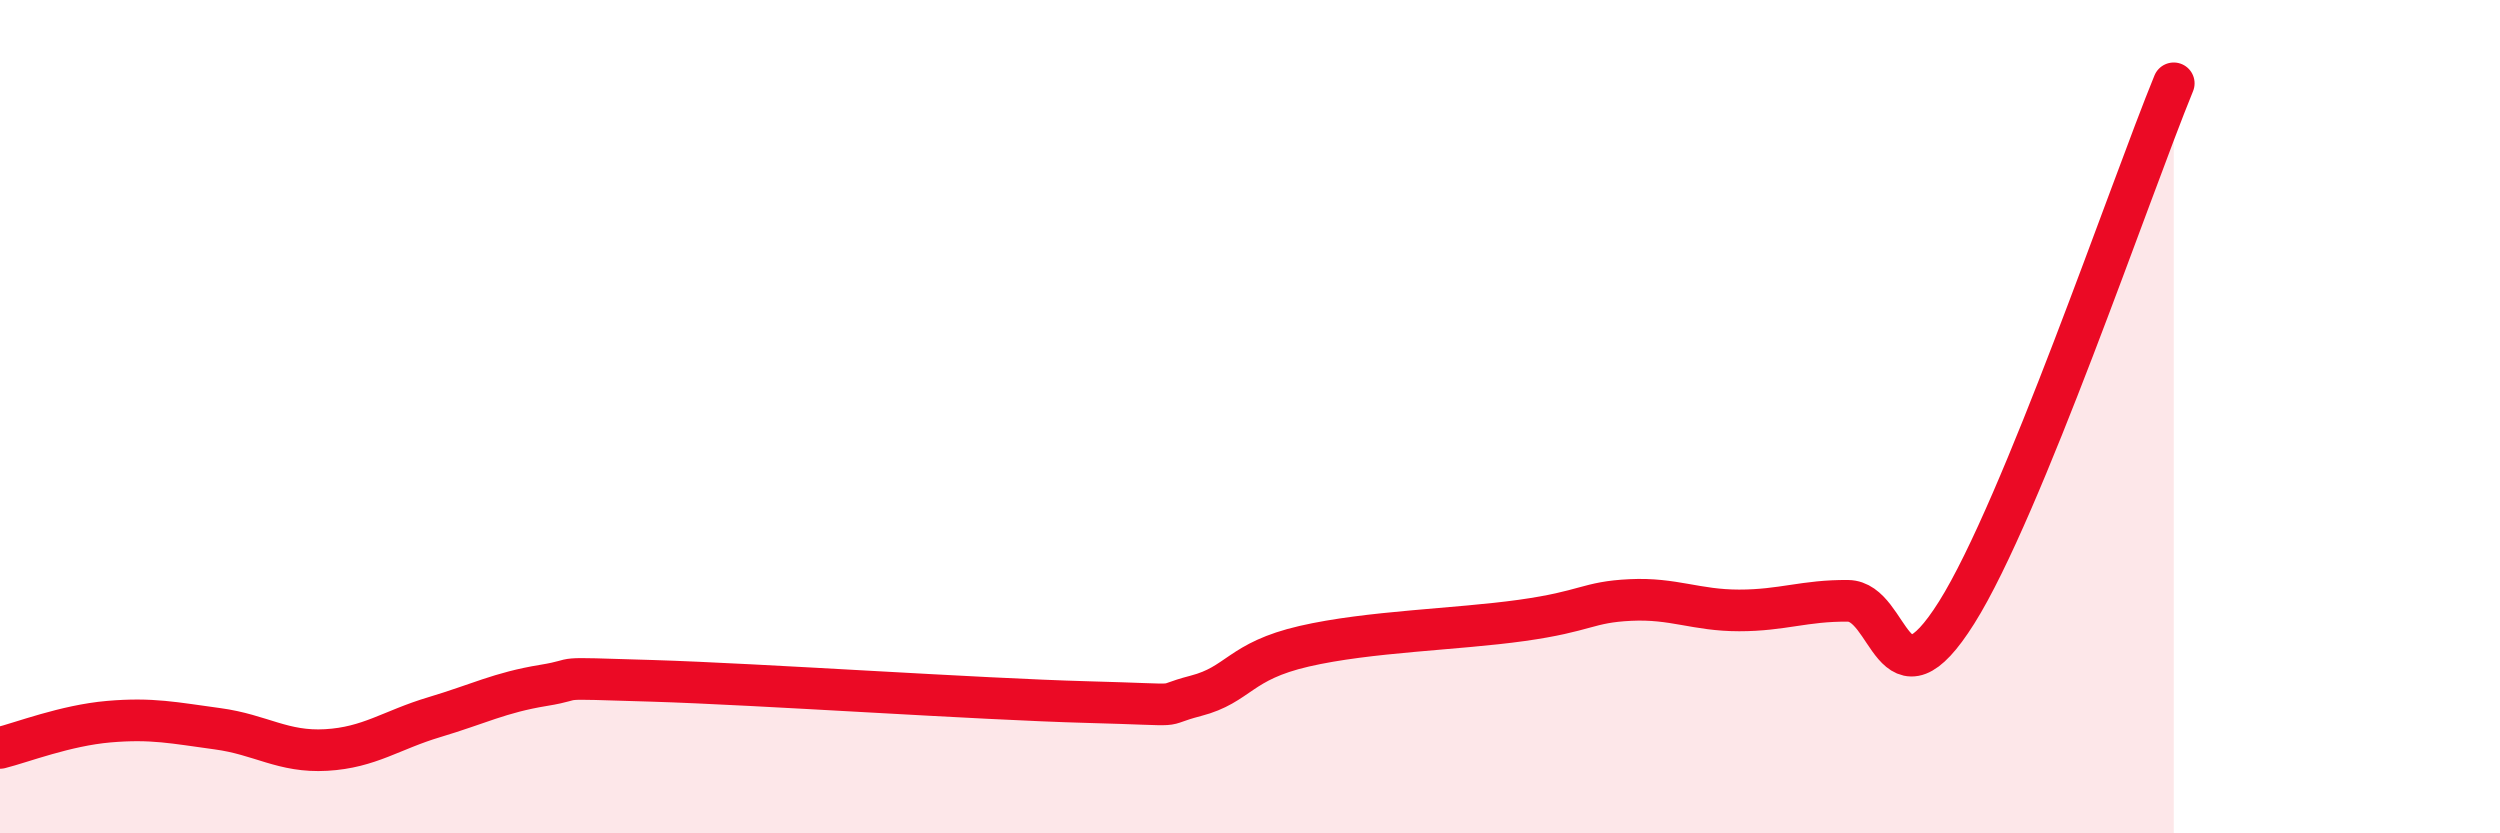 
    <svg width="60" height="20" viewBox="0 0 60 20" xmlns="http://www.w3.org/2000/svg">
      <path
        d="M 0,17.95 C 0.52,17.82 1.57,17.41 2.61,17.32 C 3.65,17.23 4.18,17.35 5.22,17.49 C 6.26,17.63 6.79,18.06 7.83,18 C 8.87,17.94 9.39,17.52 10.43,17.21 C 11.47,16.9 12,16.62 13.04,16.45 C 14.08,16.28 13.04,16.26 15.65,16.34 C 18.26,16.42 23.48,16.78 26.09,16.85 C 28.7,16.92 27.66,16.97 28.7,16.7 C 29.74,16.43 29.74,15.87 31.3,15.51 C 32.86,15.15 34.95,15.11 36.52,14.89 C 38.09,14.67 38.09,14.45 39.13,14.4 C 40.17,14.35 40.7,14.65 41.74,14.65 C 42.78,14.65 43.31,14.41 44.35,14.42 C 45.39,14.43 45.4,17.18 46.96,14.7 C 48.52,12.22 51.13,4.54 52.17,2L52.17 20L0 20Z"
        fill="#EB0A25"
        opacity="0.1"
        stroke-linecap="round"
        stroke-linejoin="round"
      />
      <path
        d="M 0,17.95 C 0.52,17.82 1.57,17.41 2.61,17.32 C 3.65,17.23 4.18,17.35 5.22,17.49 C 6.26,17.63 6.79,18.06 7.83,18 C 8.87,17.94 9.39,17.52 10.43,17.21 C 11.47,16.9 12,16.62 13.04,16.45 C 14.08,16.28 13.04,16.26 15.65,16.34 C 18.26,16.42 23.48,16.78 26.09,16.85 C 28.7,16.92 27.66,16.97 28.7,16.7 C 29.74,16.43 29.74,15.87 31.3,15.51 C 32.86,15.15 34.95,15.11 36.52,14.89 C 38.09,14.67 38.09,14.45 39.13,14.4 C 40.17,14.35 40.7,14.65 41.74,14.65 C 42.78,14.65 43.31,14.41 44.35,14.42 C 45.39,14.43 45.4,17.18 46.96,14.7 C 48.52,12.22 51.13,4.54 52.17,2"
        stroke="#EB0A25"
        stroke-width="1"
        fill="none"
        stroke-linecap="round"
        stroke-linejoin="round"
      />
    </svg>
  